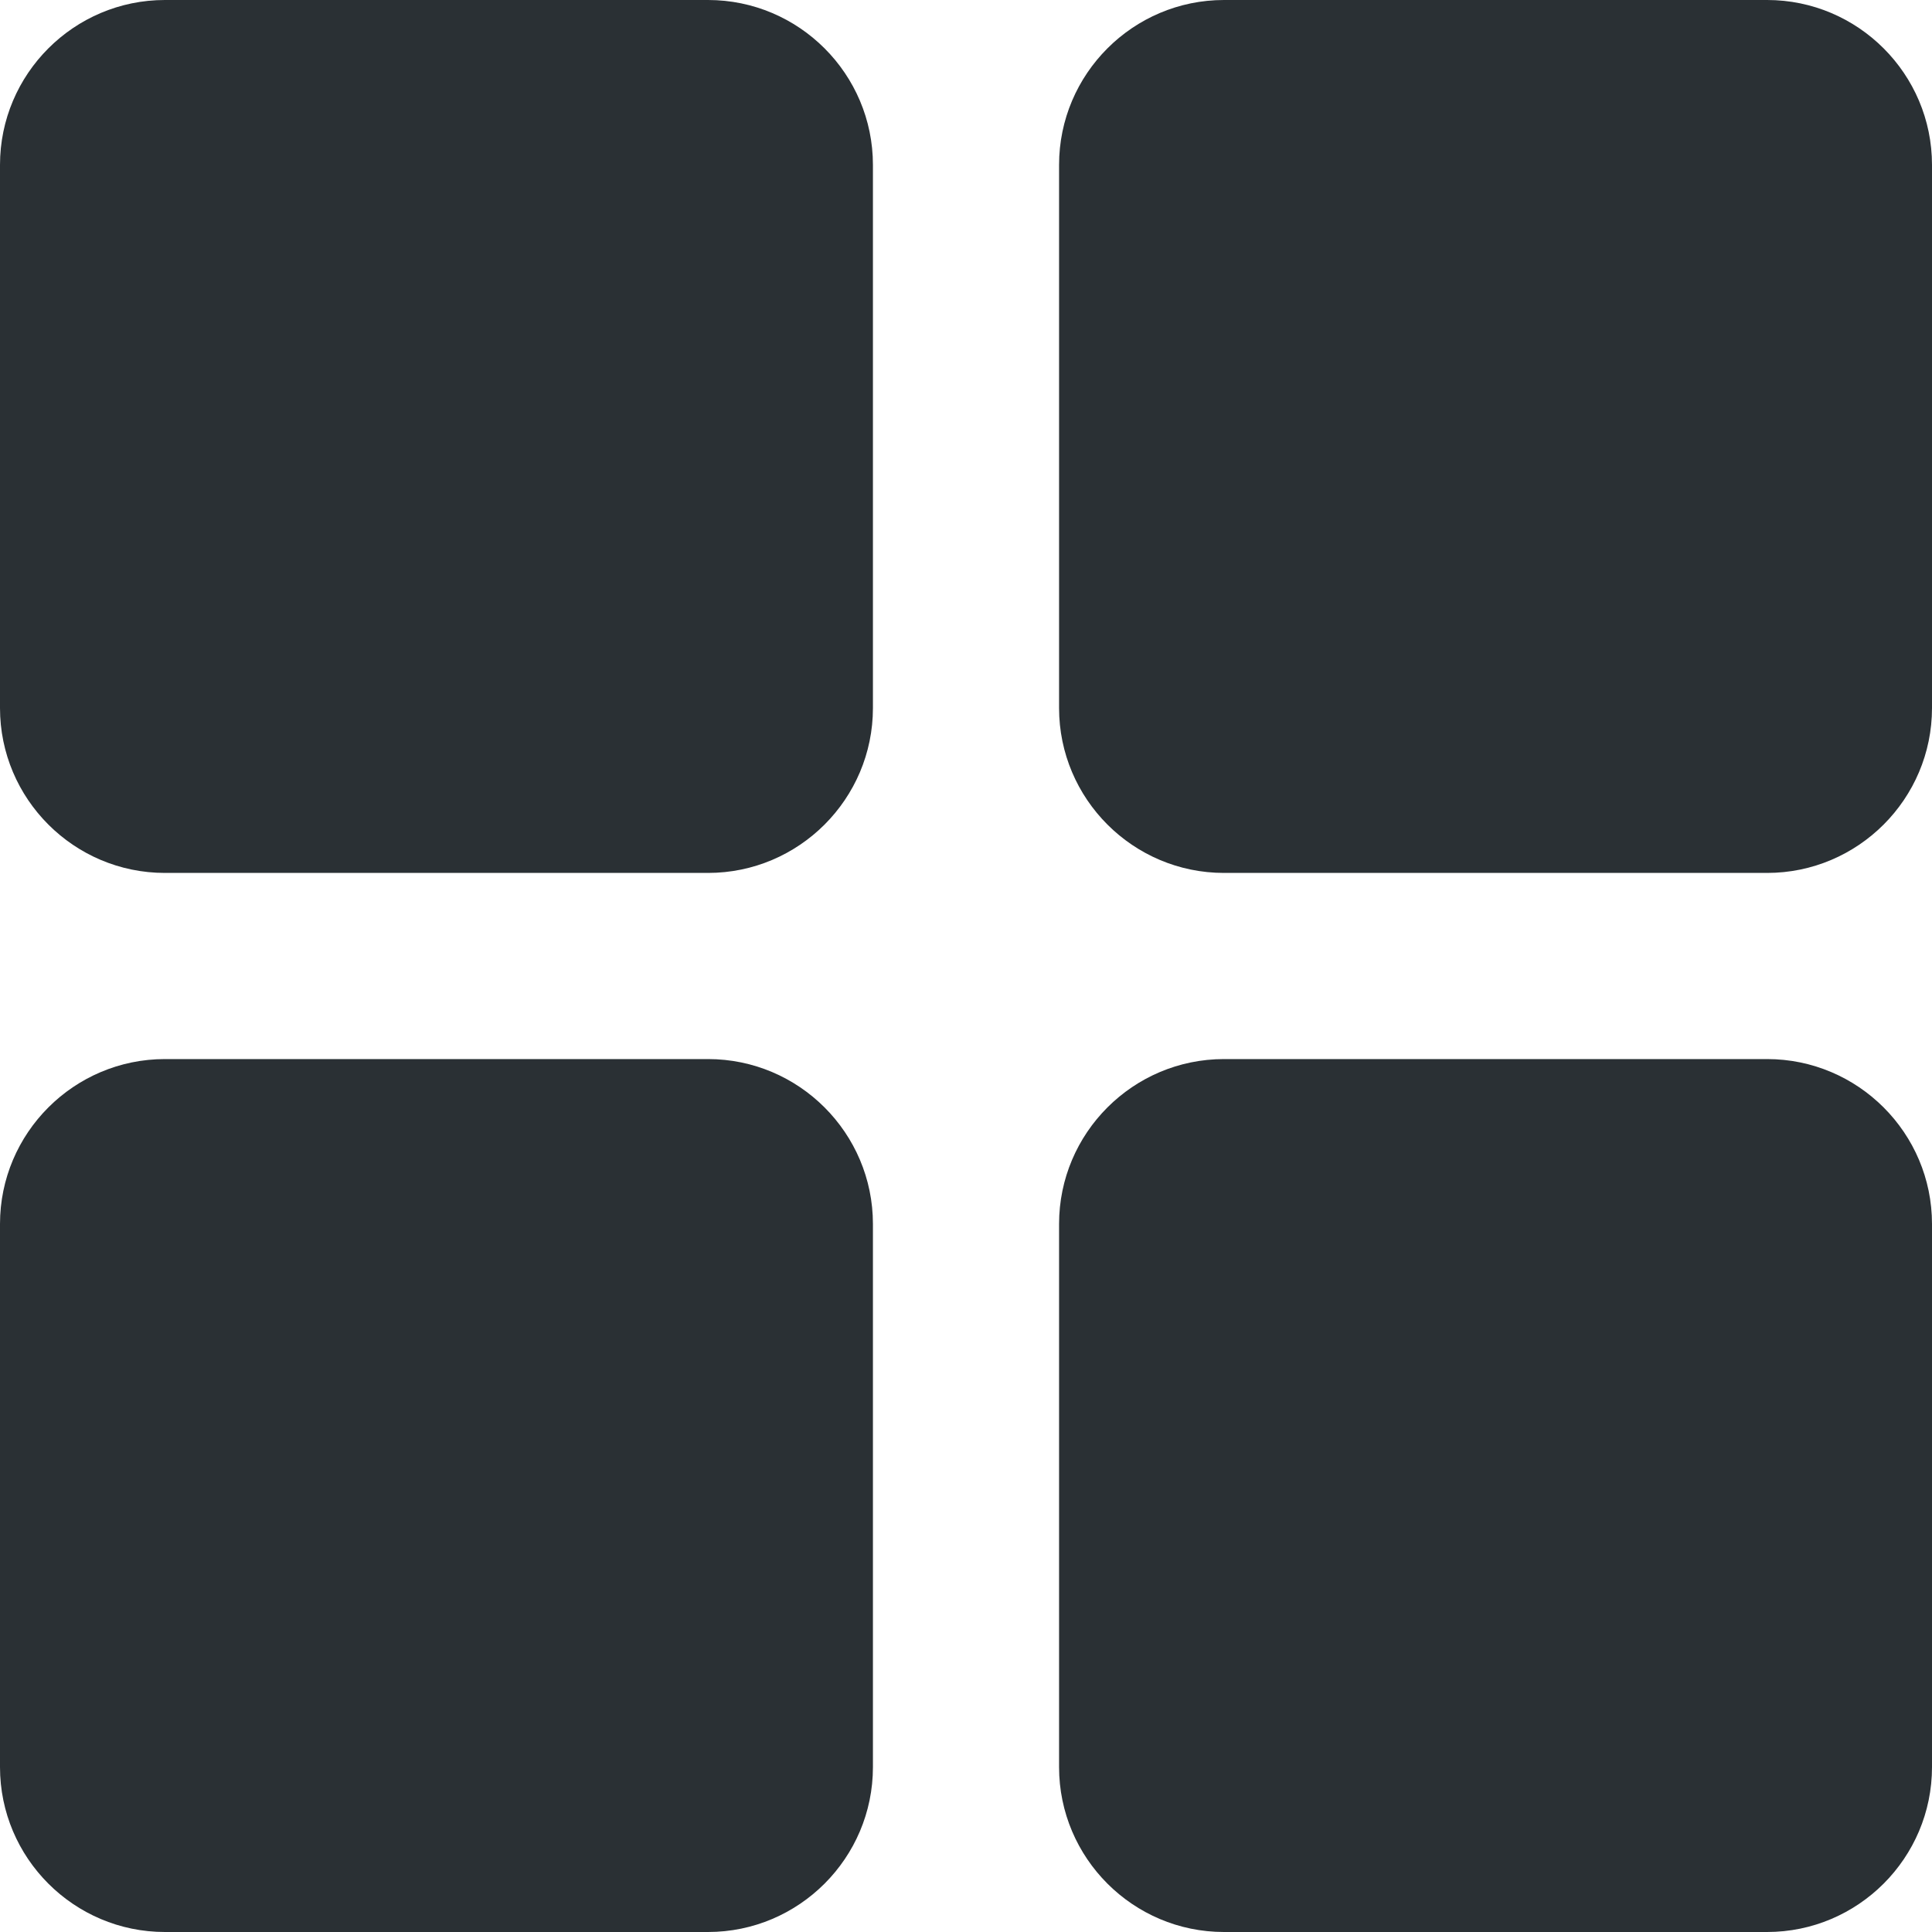 <svg enable-background="new 0 0 512 512" viewBox="0 0 512 512" xmlns="http://www.w3.org/2000/svg">
  <path fill="#2a3034" d="m187.628 0h-143.921c-24.1 0-43.707 19.607-43.707 43.707v143.921c0 24.1 19.607 43.707 43.707 43.707h143.921c24.1 0 43.707-19.607 43.707-43.707v-143.921c0-24.1-19.607-43.707-43.707-43.707z"/>
  <path fill="#2a3034" d="m468.293 0h-143.921c-24.1 0-43.707 19.607-43.707 43.707v143.921c0 24.1 19.607 43.707 43.707 43.707h143.921c24.1 0 43.707-19.607 43.707-43.707v-143.921c0-24.1-19.607-43.707-43.707-43.707z"/>
  <path fill="#2a3034" d="m187.628 280.665h-143.921c-24.1 0-43.707 19.607-43.707 43.707v143.921c0 24.1 19.607 43.707 43.707 43.707h143.921c24.1 0 43.707-19.607 43.707-43.707v-143.921c0-24.1-19.607-43.707-43.707-43.707z"/>
  <path fill="#2a3034" d="m468.293 280.665h-143.921c-24.1 0-43.707 19.607-43.707 43.707v143.921c0 24.1 19.607 43.707 43.707 43.707h143.921c24.1 0 43.707-19.607 43.707-43.707v-143.921c0-24.1-19.607-43.707-43.707-43.707z"/>
</svg>
